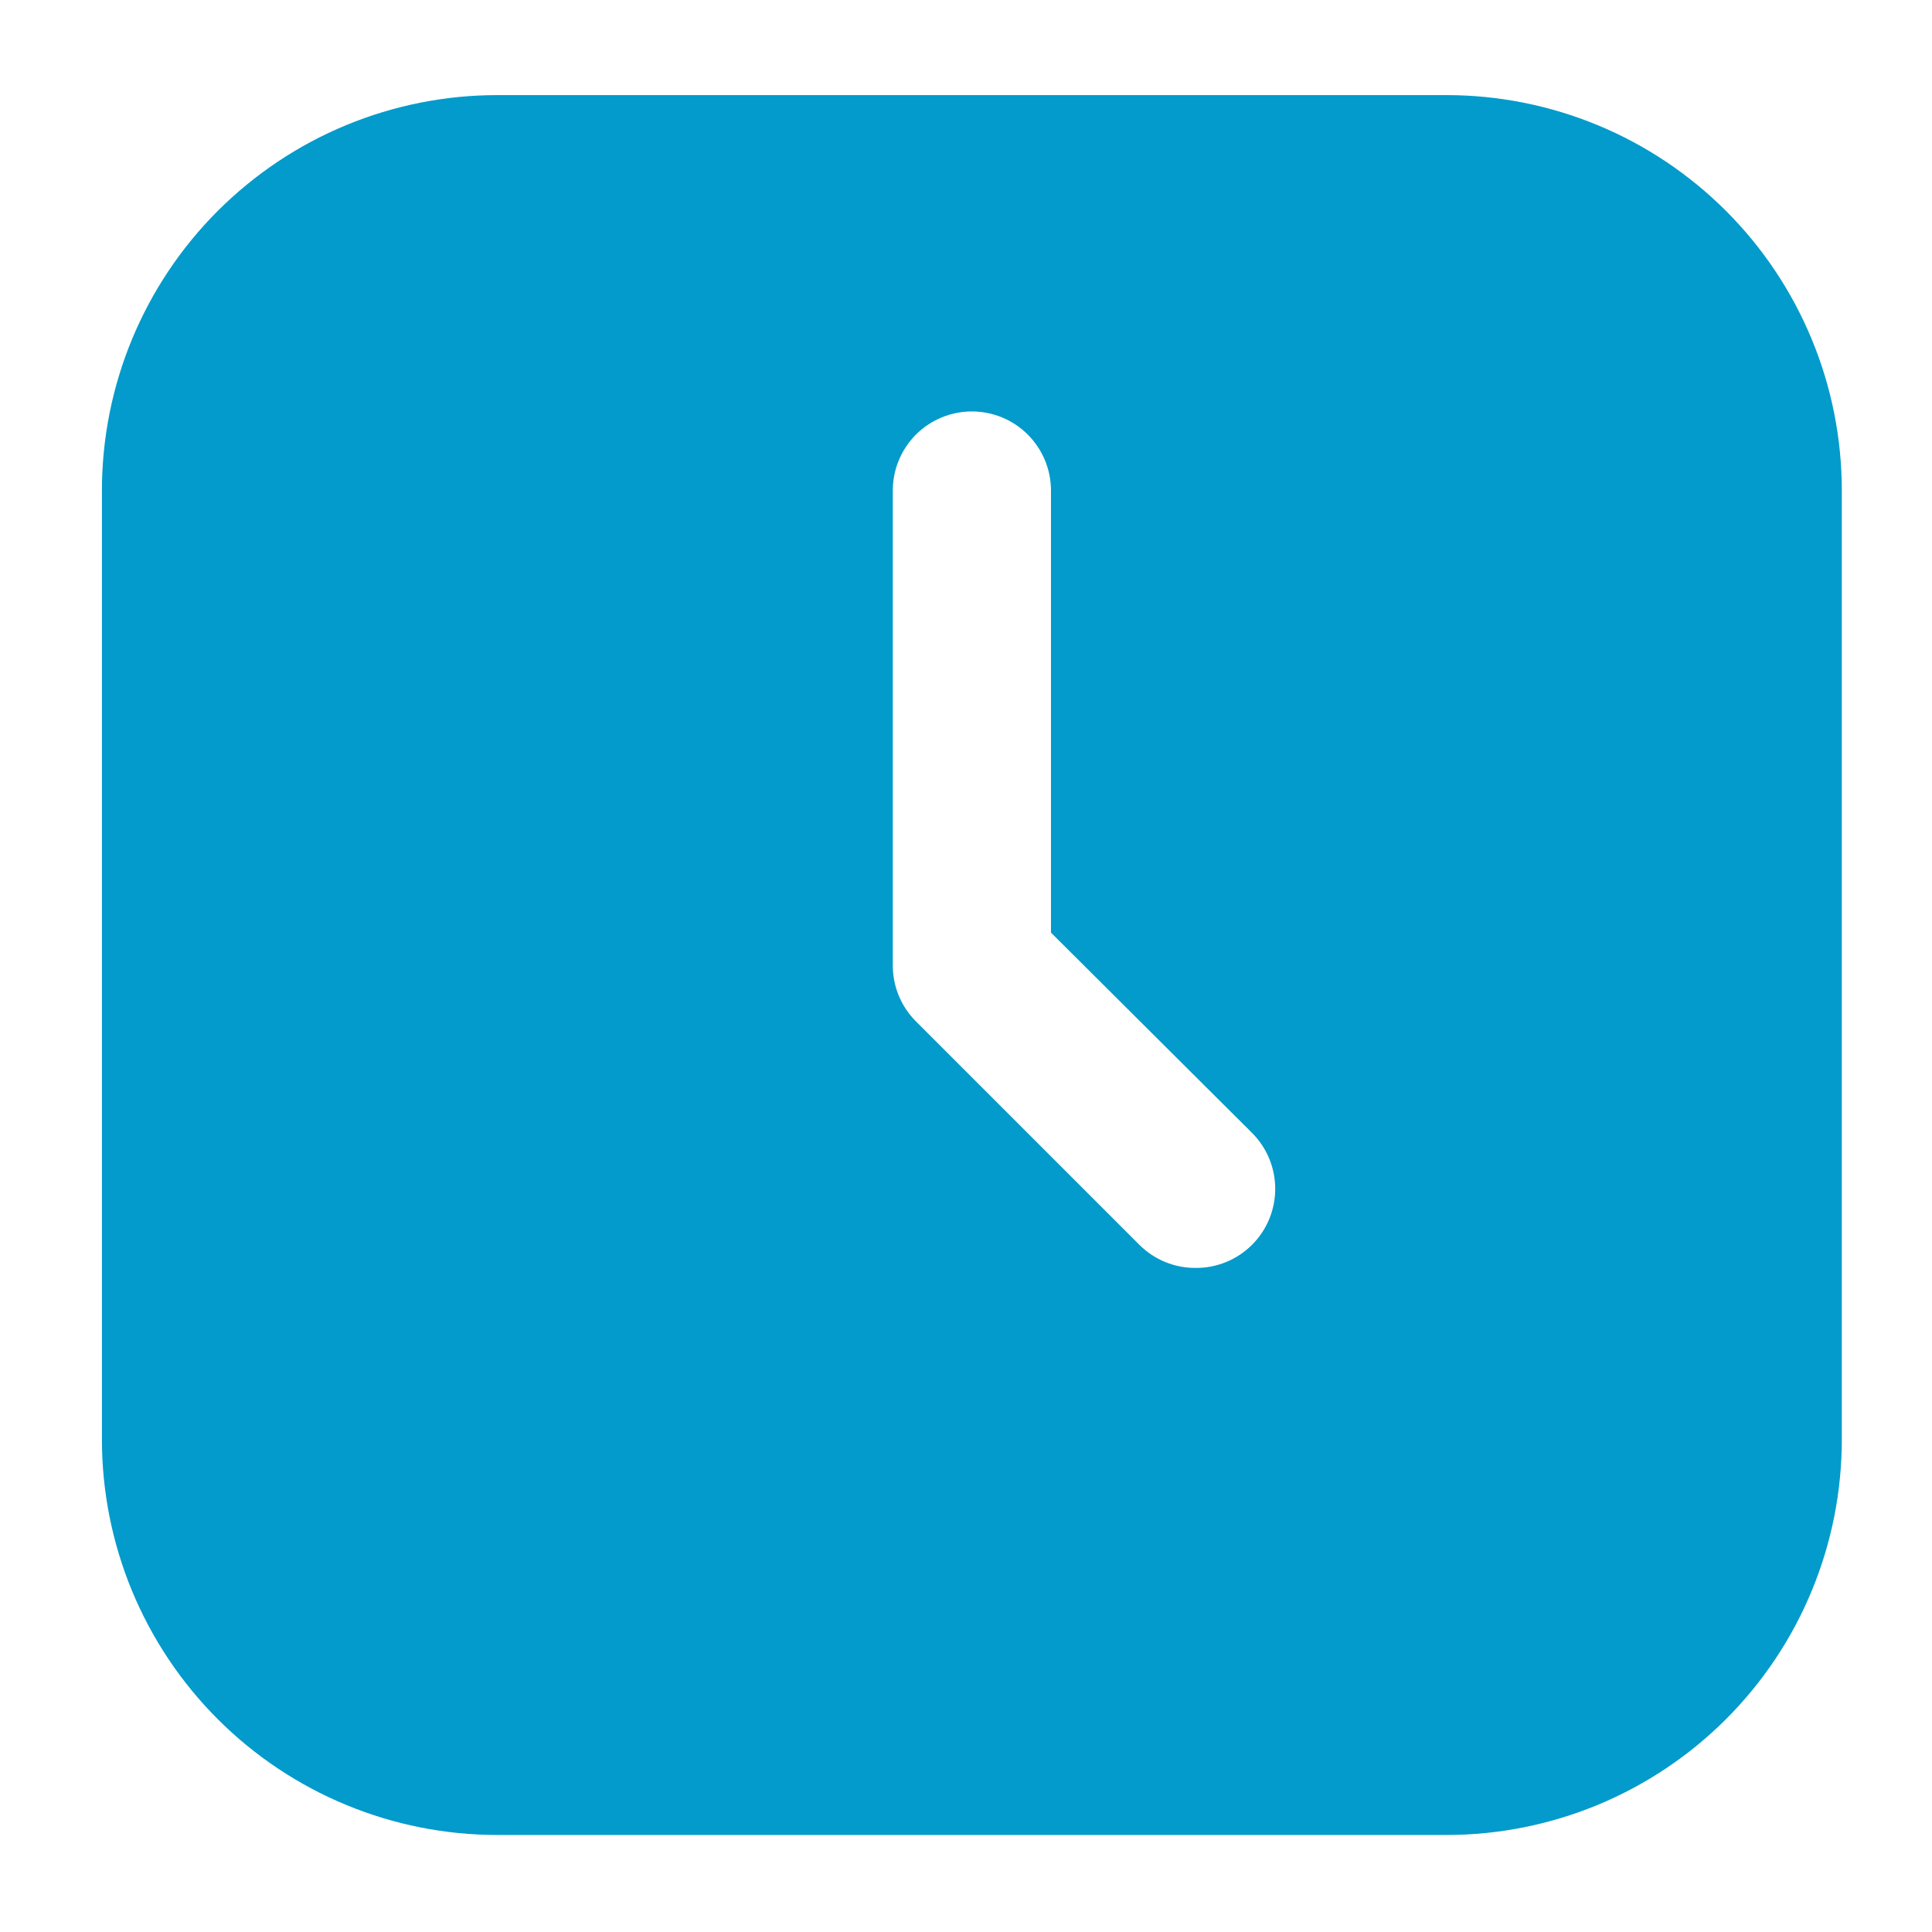 <svg width="54" height="54" viewBox="0 0 54 54" fill="none" xmlns="http://www.w3.org/2000/svg">
<path d="M40.427 2.658H13.902C12.45 2.658 11.013 2.944 9.672 3.499C8.331 4.054 7.113 4.869 6.086 5.895C4.014 7.968 2.849 10.779 2.849 13.71V40.236C2.849 41.687 3.135 43.124 3.69 44.465C4.246 45.806 5.06 47.025 6.086 48.051C8.159 50.124 10.97 51.288 13.902 51.288H40.427C41.879 51.288 43.316 51.002 44.657 50.447C45.998 49.891 47.216 49.077 48.242 48.051C49.269 47.025 50.083 45.806 50.638 44.465C51.194 43.124 51.479 41.687 51.479 40.236V13.71C51.479 12.259 51.194 10.821 50.638 9.481C50.083 8.14 49.269 6.921 48.242 5.895C47.216 4.869 45.998 4.054 44.657 3.499C43.316 2.944 41.879 2.658 40.427 2.658ZM34.989 34.798C34.783 35.003 34.538 35.165 34.269 35.275C33.999 35.385 33.711 35.441 33.42 35.439C33.129 35.441 32.841 35.385 32.571 35.275C32.302 35.165 32.057 35.003 31.851 34.798L25.595 28.542C25.39 28.336 25.228 28.091 25.118 27.822C25.008 27.552 24.952 27.264 24.954 26.973V13.71C24.954 13.124 25.187 12.562 25.601 12.147C26.016 11.732 26.578 11.5 27.164 11.5C27.75 11.5 28.313 11.732 28.727 12.147C29.142 12.562 29.375 13.124 29.375 13.71V26.067L34.989 31.659C35.197 31.865 35.361 32.109 35.473 32.378C35.585 32.648 35.643 32.937 35.643 33.228C35.643 33.52 35.585 33.809 35.473 34.079C35.361 34.348 35.197 34.592 34.989 34.798Z" fill="#029BCB"/>
</svg>
